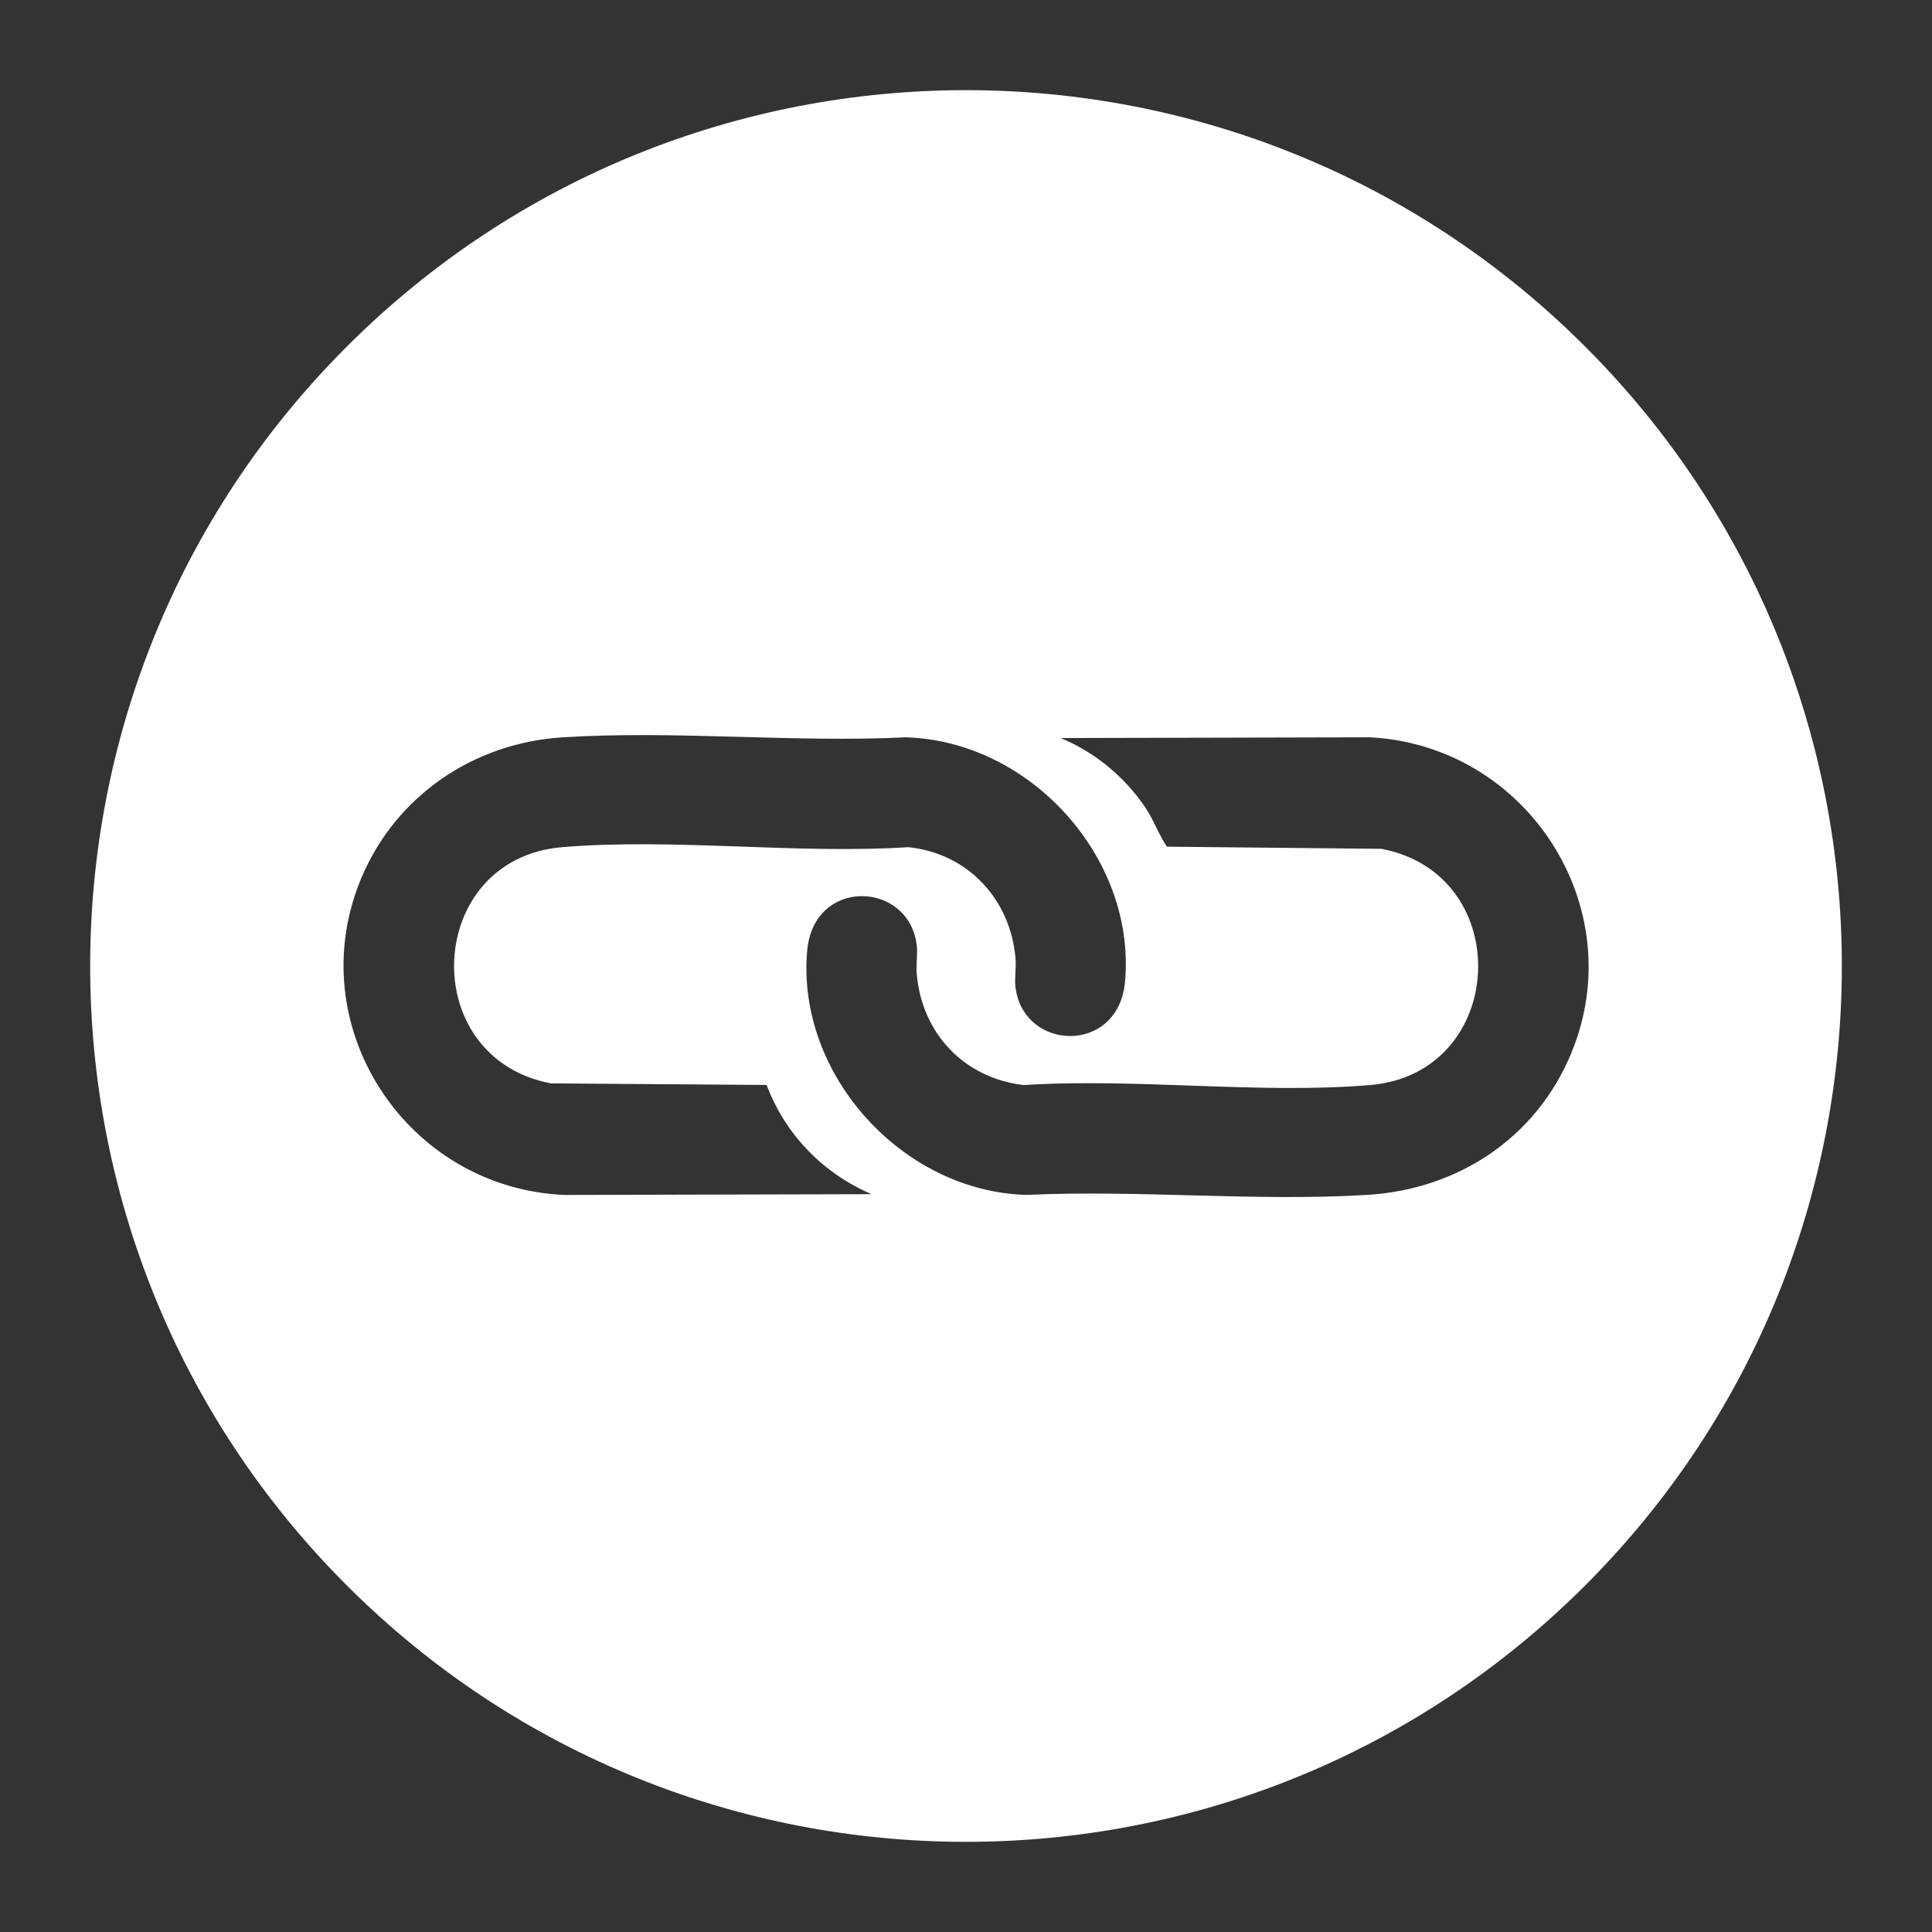 <svg width="75" height="75" viewBox="0 0 75 75" fill="none" xmlns="http://www.w3.org/2000/svg">
<rect x="0" y="0" width="75" height="75" fill="#333333" stroke="none"/>
<path d="M61.541 13.459C48.264 0.181 26.736 0.18 13.459 13.459C0.181 26.737 0.181 48.264 13.459 61.542C26.736 74.82 48.264 74.819 61.541 61.542C74.82 48.264 74.82 26.737 61.541 13.459V13.459ZM21.929 46.388C15.764 46.135 11.624 39.797 14.03 34.078C15.377 30.877 18.399 28.844 21.823 28.624C26.161 28.346 30.789 28.835 35.157 28.623C39.977 28.756 44.096 33.285 43.675 38.097C43.425 40.952 39.746 40.819 39.423 38.341C39.377 37.989 39.453 37.568 39.423 37.208C39.227 34.91 37.577 33.13 35.265 32.887C30.917 33.165 26.119 32.527 21.822 32.887C16.477 33.336 16.138 41.066 21.39 42.057L29.759 42.118C30.488 44.043 31.944 45.545 33.833 46.358L21.929 46.388ZM53.078 46.385C48.767 46.649 44.191 46.184 39.852 46.386C35.041 46.26 30.913 41.719 31.334 36.911C31.586 34.045 35.264 34.196 35.585 36.668C35.631 37.02 35.556 37.441 35.587 37.801C35.783 40.114 37.43 41.857 39.744 42.122C44.092 41.843 48.892 42.483 53.187 42.122C58.535 41.67 58.868 33.934 53.62 32.951L45.302 32.868C44.975 32.392 44.781 31.814 44.446 31.323C43.64 30.14 42.497 29.199 41.177 28.651L53.188 28.622C59.281 28.947 63.338 35.216 60.999 40.877C59.633 44.185 56.591 46.171 53.078 46.386L53.078 46.385Z" fill="white"/>
</svg>
